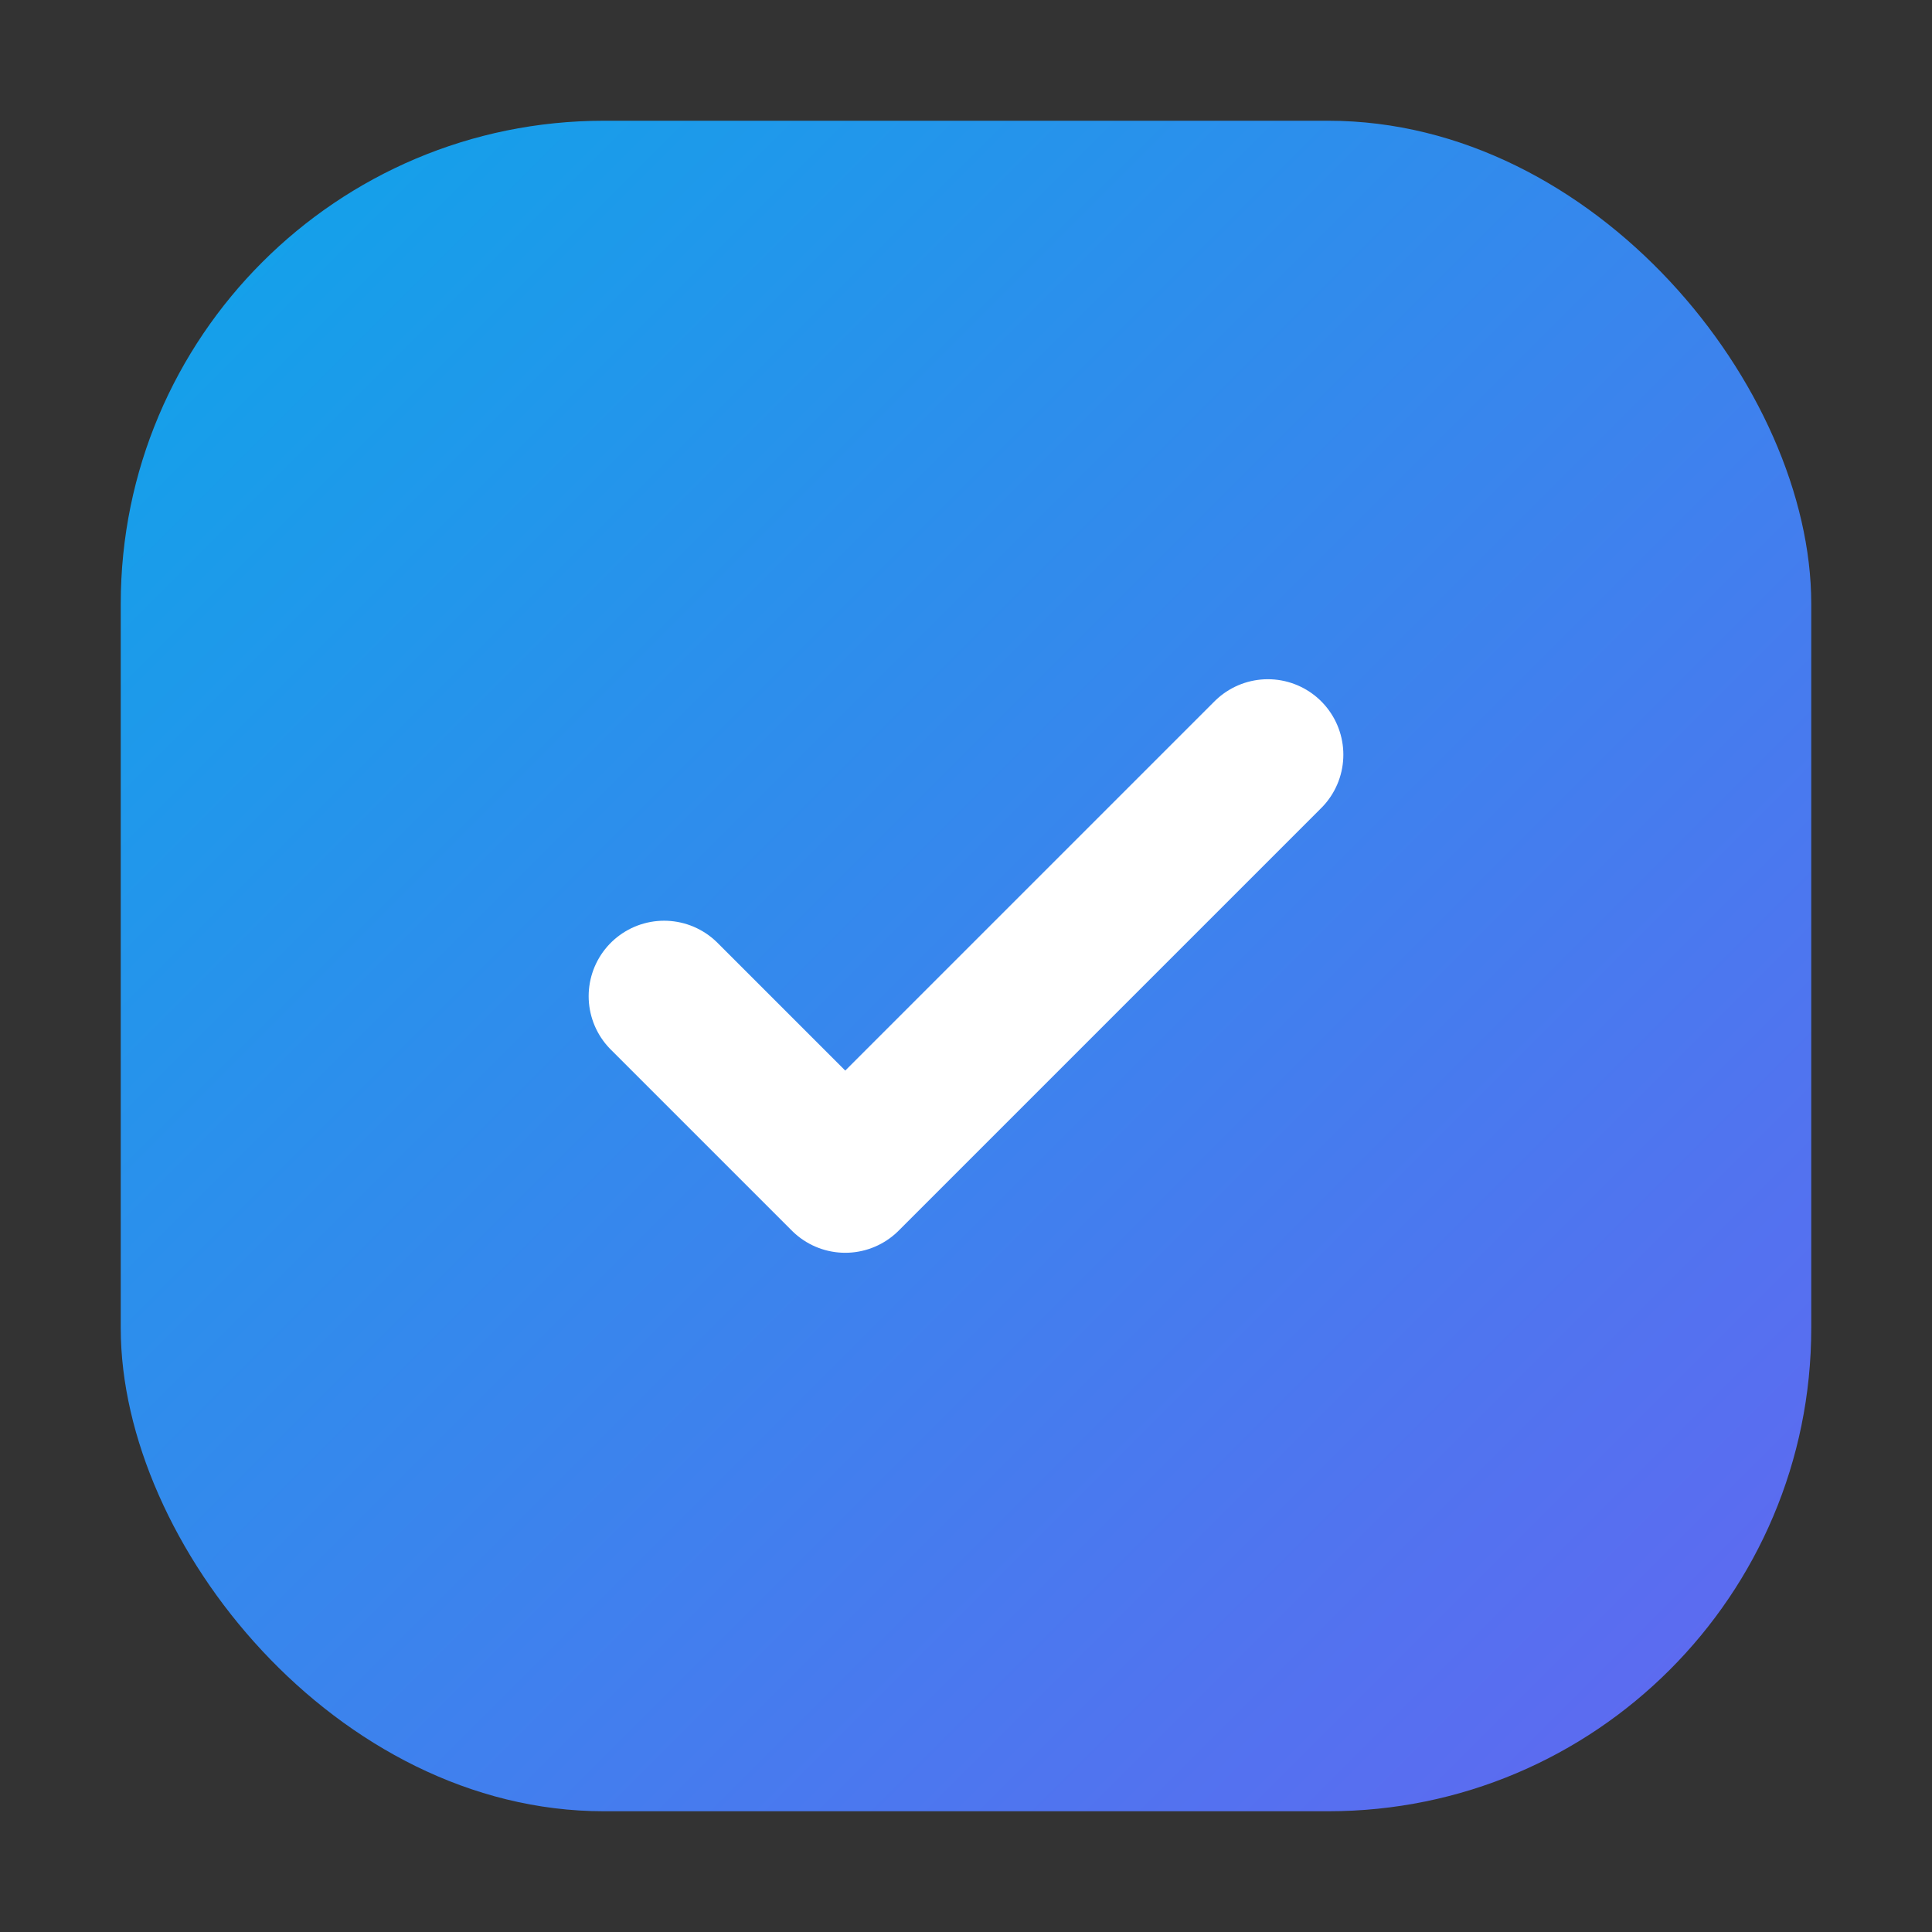 <svg xmlns="http://www.w3.org/2000/svg" viewBox="0 0 64 64" role="img" aria-label="Habit Buddies icon">
  <rect x="0" y="0" width="64" height="64" fill="#333333" stroke="none"/>
  <defs>
    <linearGradient id="habitsGradient" x1="0" y1="0" x2="1" y2="1">
      <stop offset="0%" stop-color="#0ea5e9" />
      <stop offset="100%" stop-color="#6366f1" />
    </linearGradient>
  </defs>
  <rect x="4" y="4" width="56" height="56" rx="16" fill="url(#habitsGradient)" />
  <path
    d="M22 33l6 6 14-14"
    fill="none"
    stroke="#ffffff"
    stroke-width="5"
    stroke-linecap="round"
    stroke-linejoin="round"
  />
</svg>


